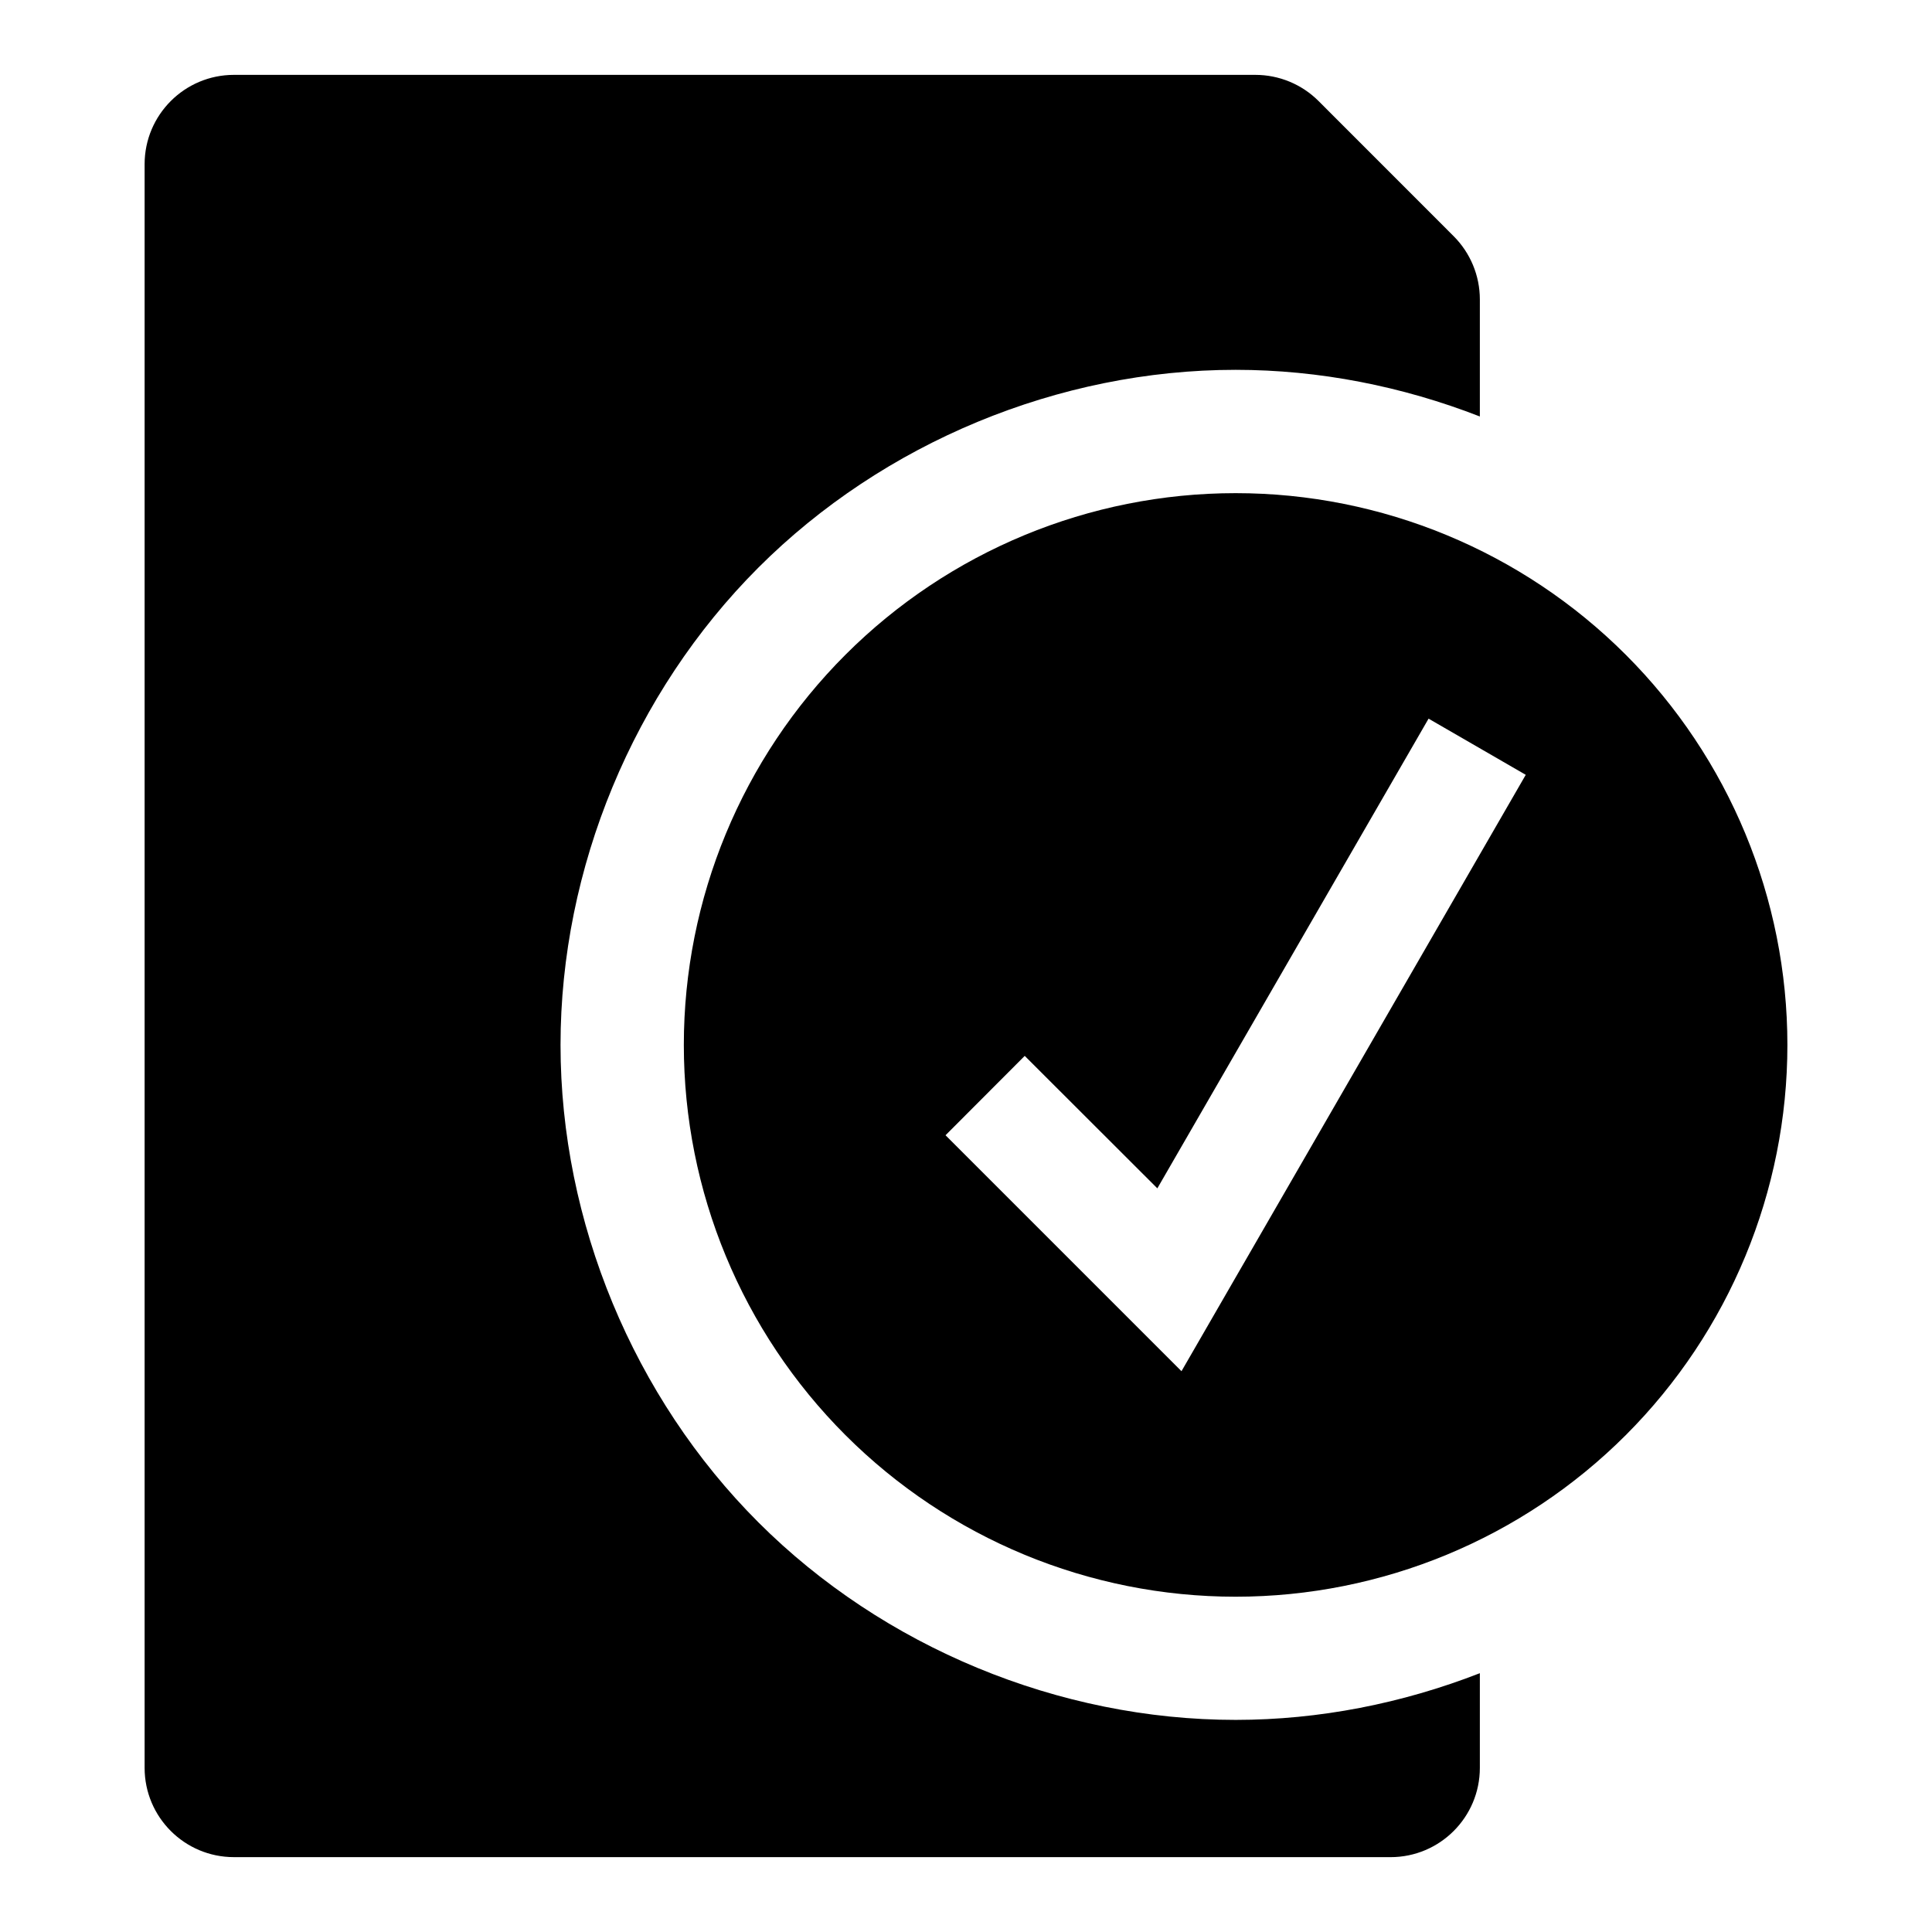 <?xml version="1.0" encoding="UTF-8"?>
<!-- Uploaded to: ICON Repo, www.iconrepo.com, Generator: ICON Repo Mixer Tools -->
<svg fill="#000000" width="800px" height="800px" version="1.1" viewBox="144 144 512 512" xmlns="http://www.w3.org/2000/svg">
 <g>
  <path d="m206 163.84c-13.07 0-23.668 10.594-23.676 23.664v424.98c-0.004 13.078 10.598 23.68 23.676 23.676l306.5 0.004c13.078 0.004 23.68-10.598 23.676-23.676v-25.074c-20.59 8.023-42.594 12.371-64.699 12.375-46.832 0.008-93.379-19.246-126.5-52.355-33.125-33.109-52.422-79.672-52.43-126.5-0.008-46.848 19.305-93.383 52.43-126.51s79.66-52.422 126.5-52.414c22.098 0.004 44.105 4.348 64.699 12.363v-31.043c-0.004-6.277-2.508-12.305-6.949-16.742l-35.809-35.824c-4.441-4.438-10.465-6.922-16.742-6.922z"/>
  <path d="m471.45 274.69c-38.785 0-75.977 15.406-103.4 42.828-27.422 27.426-42.828 64.621-42.828 103.4s15.406 75.977 42.828 103.4c27.426 27.422 64.617 42.828 103.4 42.828 38.781 0 75.977-15.406 103.4-42.828 27.422-27.426 42.828-64.621 42.828-103.4s-15.406-75.977-42.828-103.4c-27.426-27.422-64.621-42.828-103.4-42.828zm51.137 59.762 25.754 14.883-91.234 158.05-62.531-62.531 20.988-21.031 35.145 35.102z"/>
 </g>
</svg>